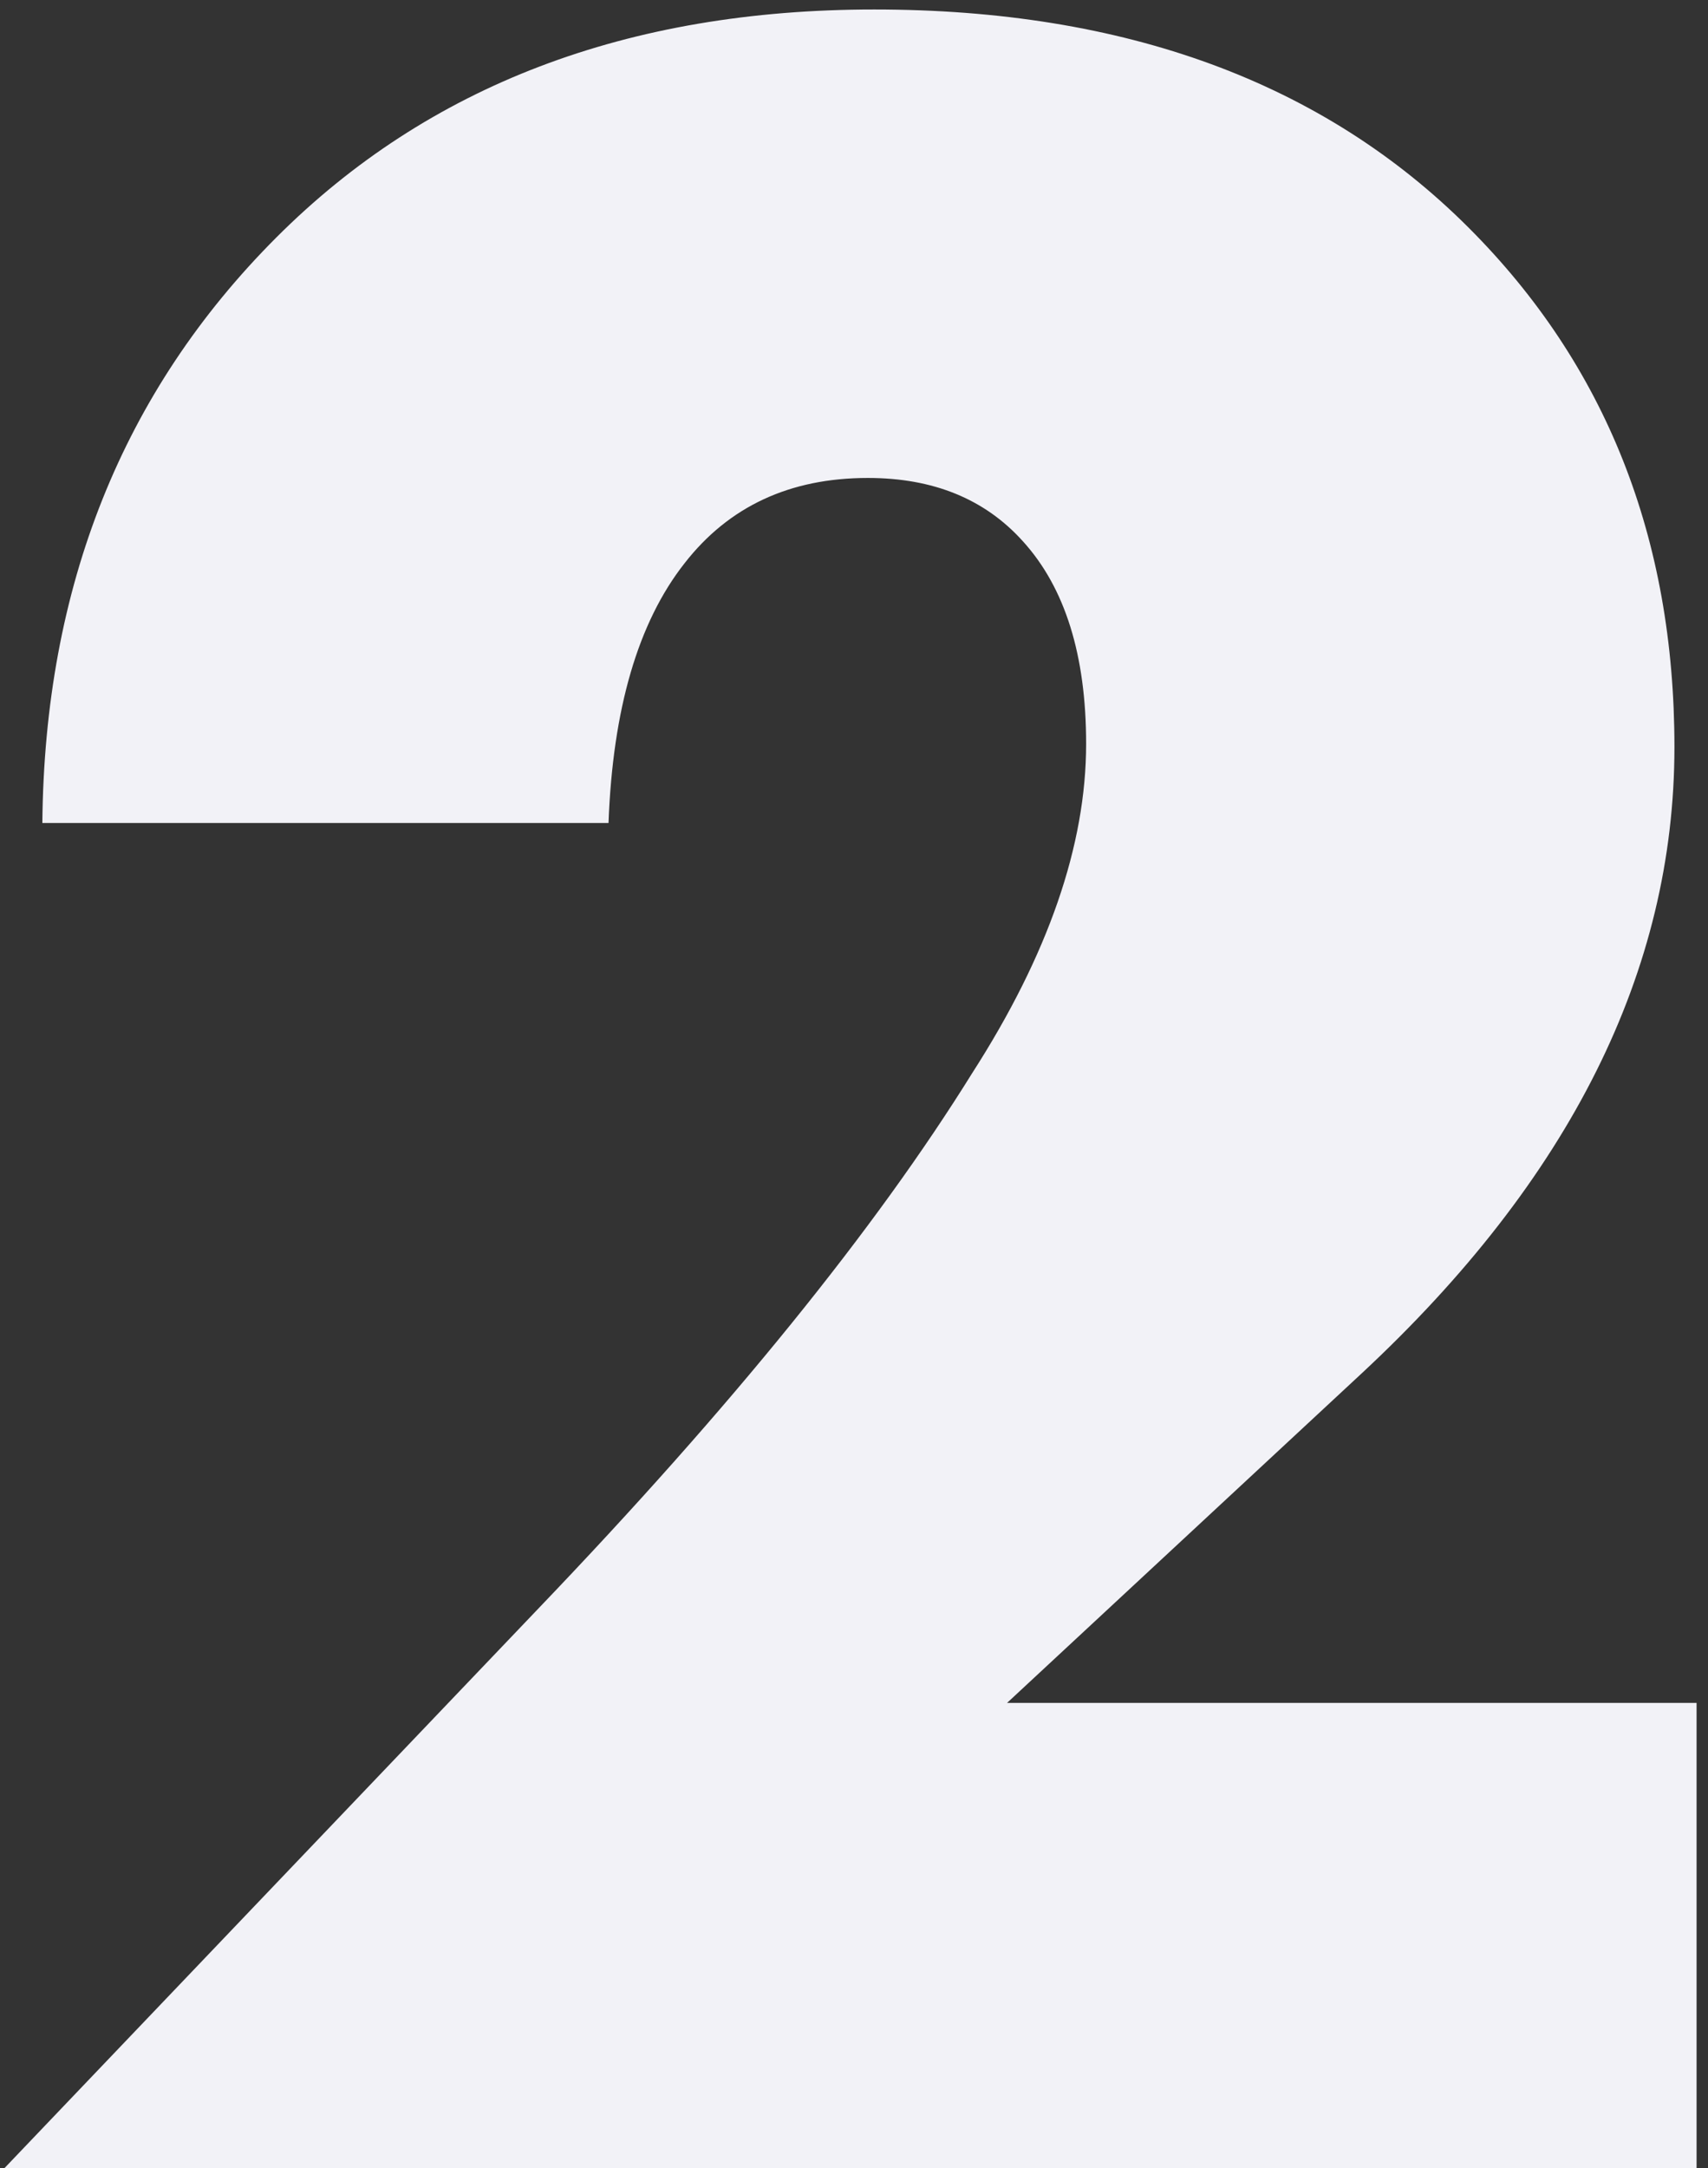 <?xml version="1.0" encoding="UTF-8"?> <svg xmlns="http://www.w3.org/2000/svg" width="108" height="137" viewBox="0 0 108 137" fill="none"><rect x="0" y="0" width="108" height="137" fill="#333333" stroke="none"/> <path d="M107.278 107.6V137H0.278L34.078 101.6C46.212 88.933 55.345 77.667 61.478 67.8C66.278 60.333 68.678 53.4 68.678 47C68.678 41.4 67.345 37.133 64.678 34.2C62.278 31.533 59.012 30.2 54.878 30.2C49.945 30.2 46.078 32 43.278 35.6C40.345 39.333 38.745 44.8 38.478 52H2.678C2.812 37.067 7.745 24.733 17.478 15C27.078 5.4 39.678 0.6 55.278 0.6C71.145 0.6 83.678 5.2 92.878 14.4C101.545 23.067 105.878 34 105.878 47.2C105.878 61.333 99.278 74.533 86.078 86.8L63.678 107.6H107.278Z" fill="#F2F2F7"></path> </svg> 